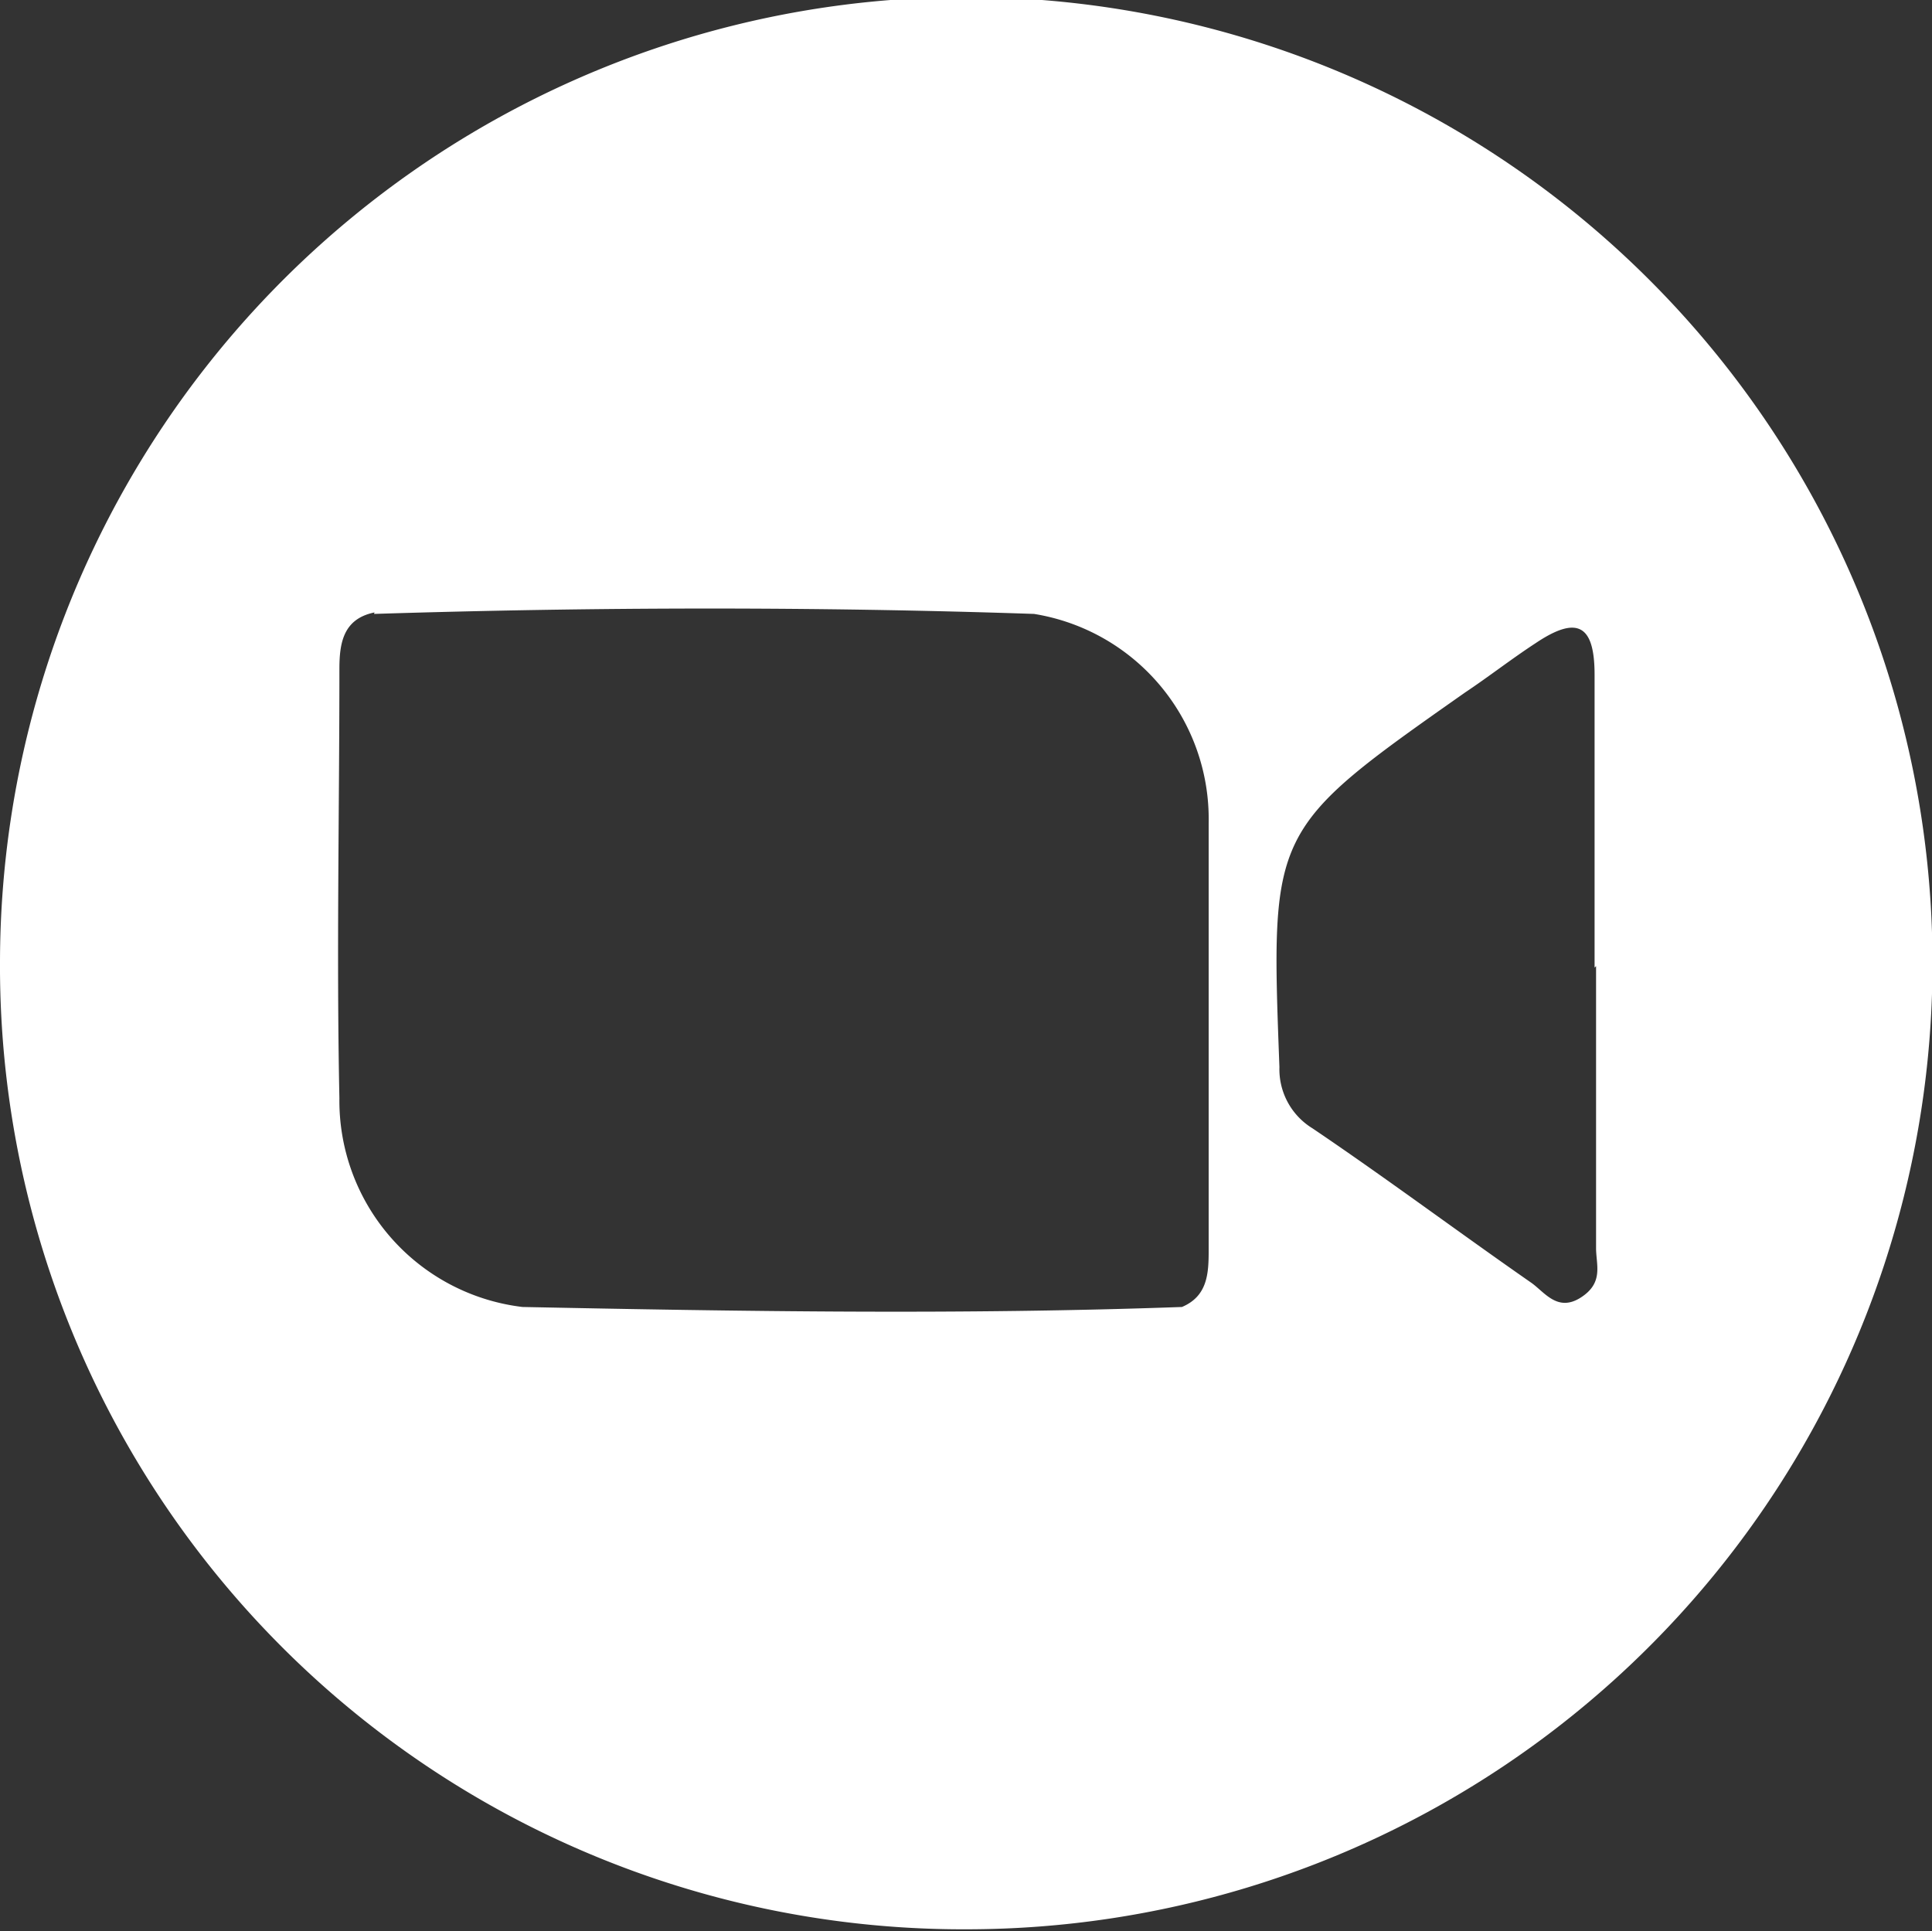 <svg xmlns="http://www.w3.org/2000/svg" viewBox="0 0 39.05 39.04"><rect x="0" y="0" width="39.05" height="39.04" fill="#333333" stroke="none"/><defs><style>.a{fill:#fff}</style></defs><title>webcam</title><path class="a" d="M0 19.44A19.53 19.53 0 1 1 19.55 39 19.47 19.47 0 0 1 0 19.44m7.57-7.06c-.64.13-.71.63-.71 1.15 0 2.89-.06 5.78 0 8.67a4.2 4.2 0 0 0 3.7 4.22c4.44.09 8.89.16 13.33 0 .52-.22.54-.68.54-1.15v-8.64a4.2 4.2 0 0 0-3.53-4.22c-4.45-.15-8.89-.14-13.34 0m24.67 7.15v-5.92c0-1-.34-1.21-1.19-.64-.49.32-.95.68-1.43 1-3.94 2.77-3.93 2.77-3.75 7.57a1.4 1.4 0 0 0 .67 1.24c1.48 1 2.94 2.09 4.42 3.12.27.19.53.6 1 .3s.31-.66.31-1v-5.7"/></svg>